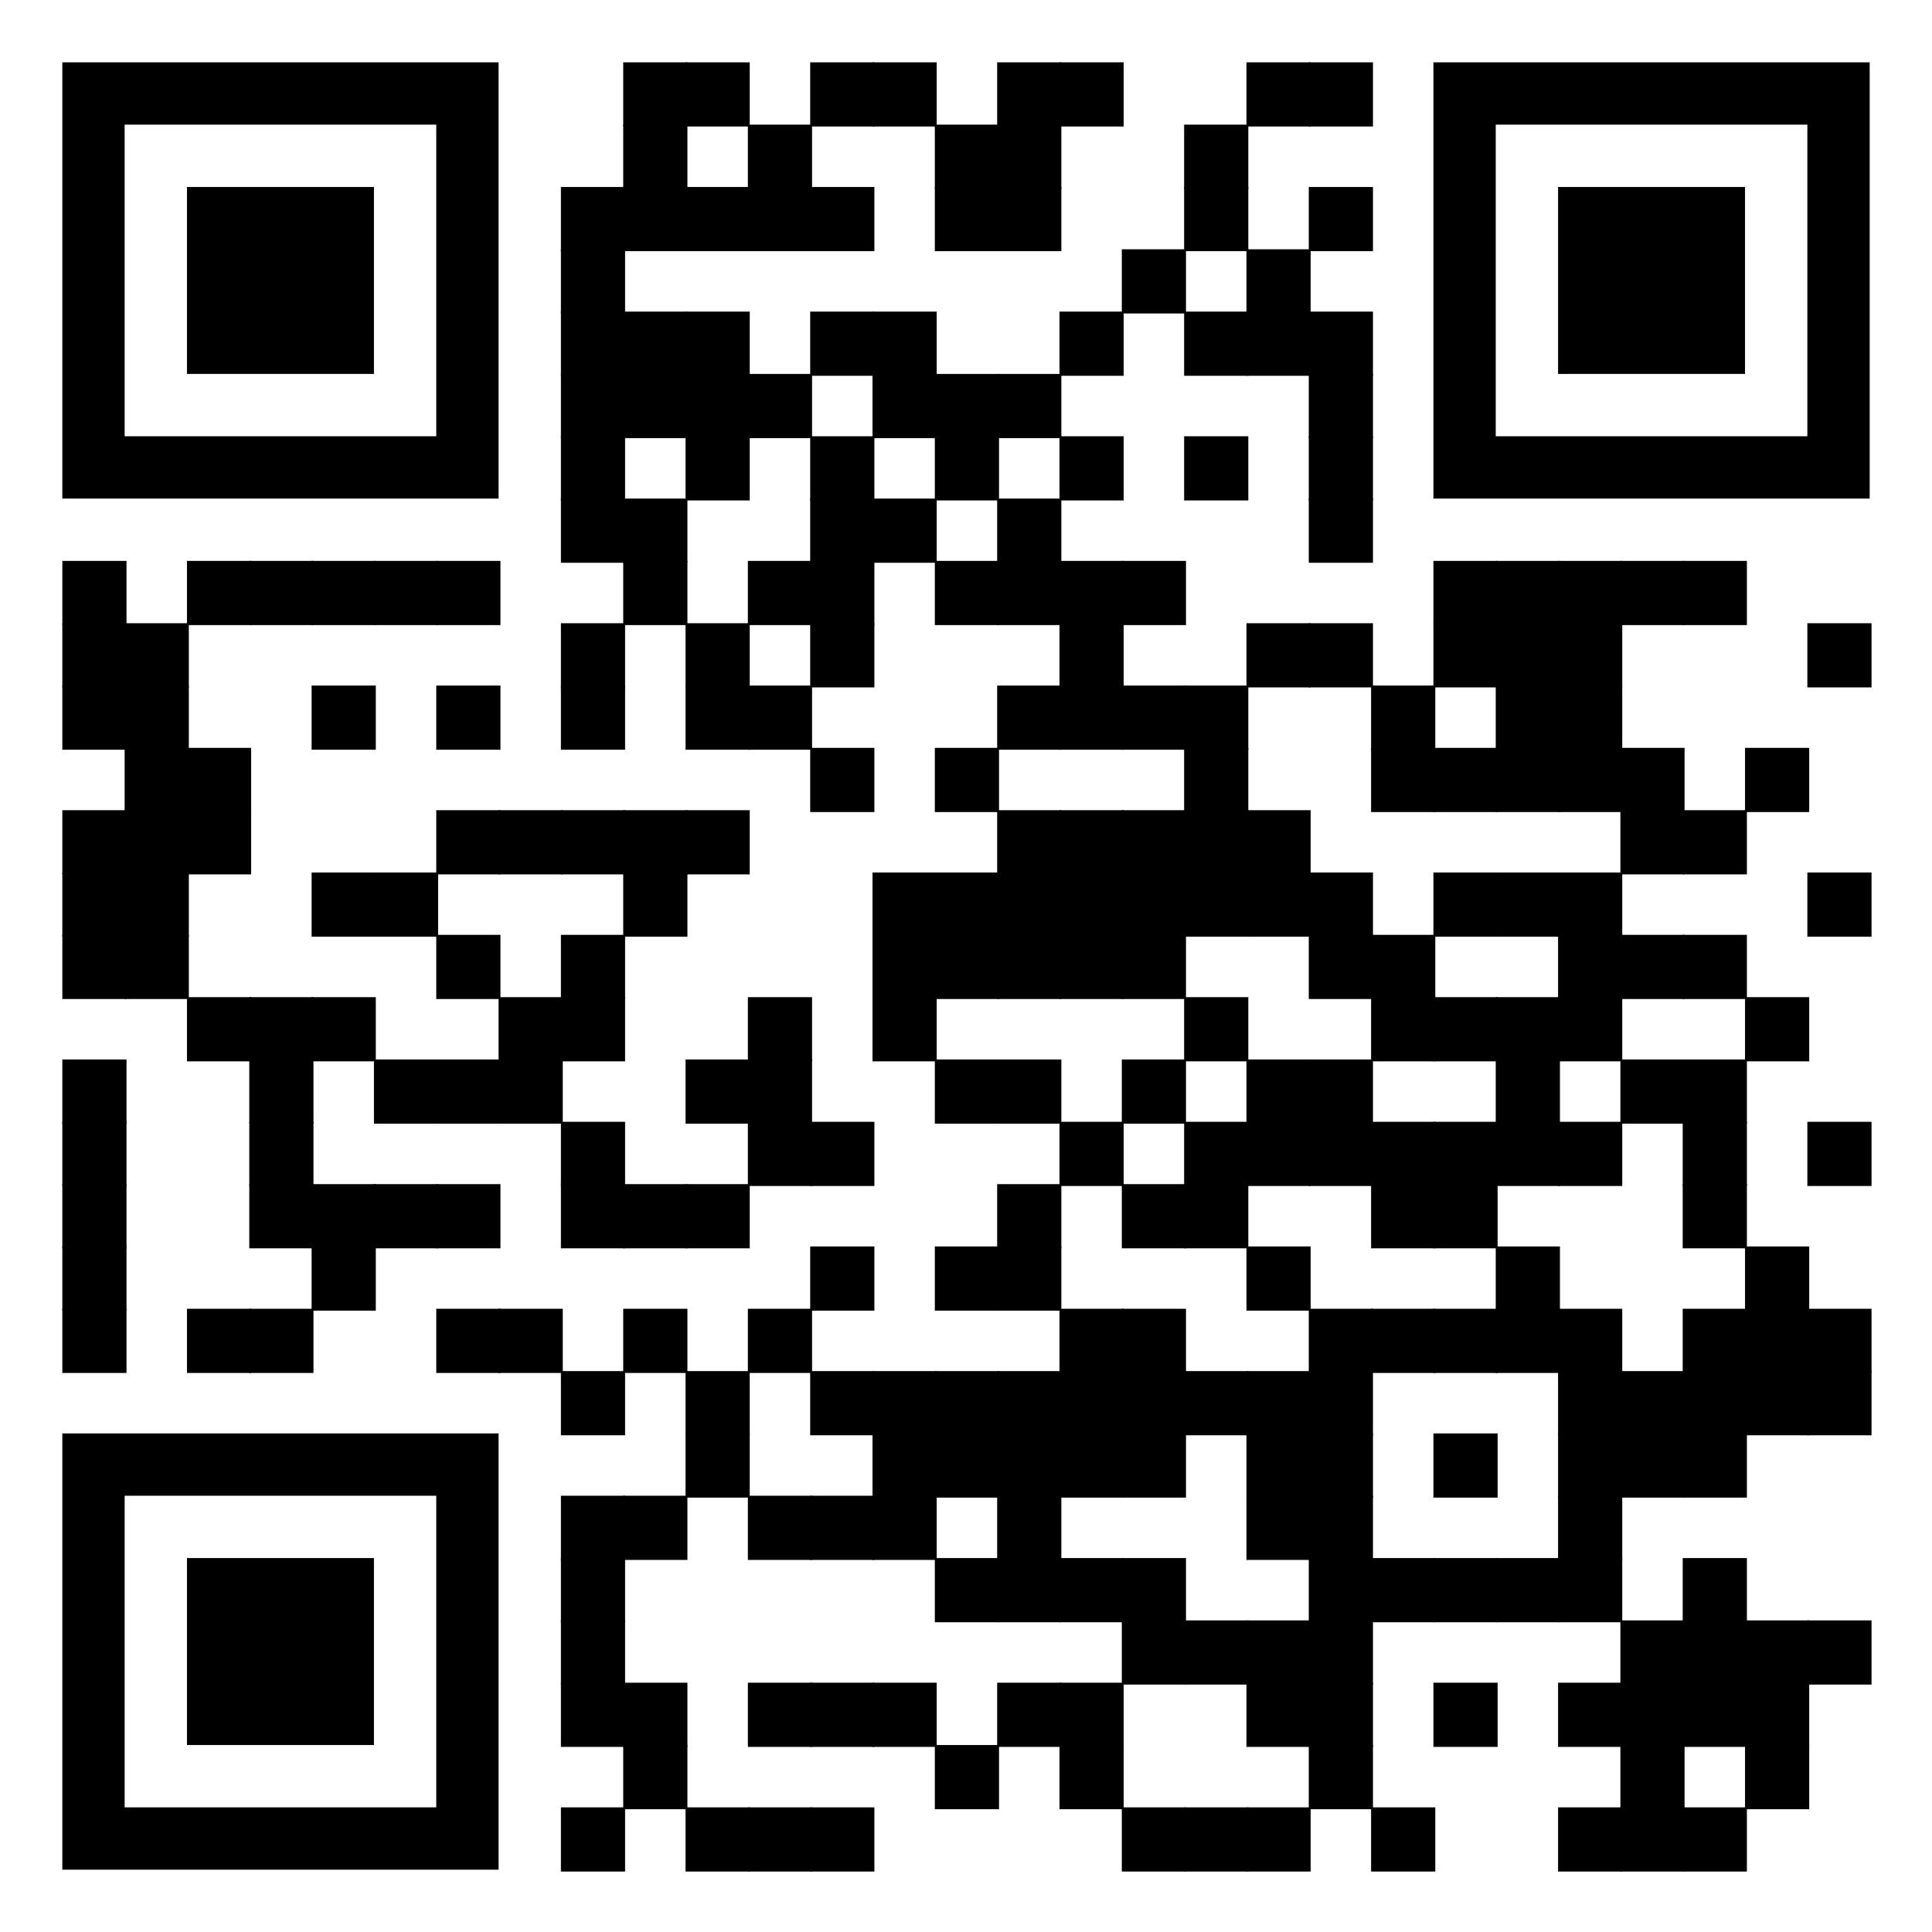 <svg xmlns="http://www.w3.org/2000/svg" xml:space="preserve" xmlns:xlink="http://www.w3.org/1999/xlink" width="620" height="620" viewBox="0 0 620 620">
<rect width="620" height="620" fill="#ffffff" x="0" y="0" />
<g fill="#000000">
<g transform="translate(200,20) scale(3.433)"><rect width="6" height="6"/></g>
<g transform="translate(220,20) scale(3.433)"><rect width="6" height="6"/></g>
<g transform="translate(260,20) scale(3.433)"><rect width="6" height="6"/></g>
<g transform="translate(280,20) scale(3.433)"><rect width="6" height="6"/></g>
<g transform="translate(320,20) scale(3.433)"><rect width="6" height="6"/></g>
<g transform="translate(340,20) scale(3.433)"><rect width="6" height="6"/></g>
<g transform="translate(400,20) scale(3.433)"><rect width="6" height="6"/></g>
<g transform="translate(420,20) scale(3.433)"><rect width="6" height="6"/></g>
<g transform="translate(200,40) scale(3.433)"><rect width="6" height="6"/></g>
<g transform="translate(240,40) scale(3.433)"><rect width="6" height="6"/></g>
<g transform="translate(300,40) scale(3.433)"><rect width="6" height="6"/></g>
<g transform="translate(320,40) scale(3.433)"><rect width="6" height="6"/></g>
<g transform="translate(380,40) scale(3.433)"><rect width="6" height="6"/></g>
<g transform="translate(180,60) scale(3.433)"><rect width="6" height="6"/></g>
<g transform="translate(200,60) scale(3.433)"><rect width="6" height="6"/></g>
<g transform="translate(220,60) scale(3.433)"><rect width="6" height="6"/></g>
<g transform="translate(240,60) scale(3.433)"><rect width="6" height="6"/></g>
<g transform="translate(260,60) scale(3.433)"><rect width="6" height="6"/></g>
<g transform="translate(300,60) scale(3.433)"><rect width="6" height="6"/></g>
<g transform="translate(320,60) scale(3.433)"><rect width="6" height="6"/></g>
<g transform="translate(380,60) scale(3.433)"><rect width="6" height="6"/></g>
<g transform="translate(420,60) scale(3.433)"><rect width="6" height="6"/></g>
<g transform="translate(180,80) scale(3.433)"><rect width="6" height="6"/></g>
<g transform="translate(360,80) scale(3.433)"><rect width="6" height="6"/></g>
<g transform="translate(400,80) scale(3.433)"><rect width="6" height="6"/></g>
<g transform="translate(180,100) scale(3.433)"><rect width="6" height="6"/></g>
<g transform="translate(200,100) scale(3.433)"><rect width="6" height="6"/></g>
<g transform="translate(220,100) scale(3.433)"><rect width="6" height="6"/></g>
<g transform="translate(260,100) scale(3.433)"><rect width="6" height="6"/></g>
<g transform="translate(280,100) scale(3.433)"><rect width="6" height="6"/></g>
<g transform="translate(340,100) scale(3.433)"><rect width="6" height="6"/></g>
<g transform="translate(380,100) scale(3.433)"><rect width="6" height="6"/></g>
<g transform="translate(400,100) scale(3.433)"><rect width="6" height="6"/></g>
<g transform="translate(420,100) scale(3.433)"><rect width="6" height="6"/></g>
<g transform="translate(180,120) scale(3.433)"><rect width="6" height="6"/></g>
<g transform="translate(200,120) scale(3.433)"><rect width="6" height="6"/></g>
<g transform="translate(220,120) scale(3.433)"><rect width="6" height="6"/></g>
<g transform="translate(240,120) scale(3.433)"><rect width="6" height="6"/></g>
<g transform="translate(280,120) scale(3.433)"><rect width="6" height="6"/></g>
<g transform="translate(300,120) scale(3.433)"><rect width="6" height="6"/></g>
<g transform="translate(320,120) scale(3.433)"><rect width="6" height="6"/></g>
<g transform="translate(420,120) scale(3.433)"><rect width="6" height="6"/></g>
<g transform="translate(180,140) scale(3.433)"><rect width="6" height="6"/></g>
<g transform="translate(220,140) scale(3.433)"><rect width="6" height="6"/></g>
<g transform="translate(260,140) scale(3.433)"><rect width="6" height="6"/></g>
<g transform="translate(300,140) scale(3.433)"><rect width="6" height="6"/></g>
<g transform="translate(340,140) scale(3.433)"><rect width="6" height="6"/></g>
<g transform="translate(380,140) scale(3.433)"><rect width="6" height="6"/></g>
<g transform="translate(420,140) scale(3.433)"><rect width="6" height="6"/></g>
<g transform="translate(180,160) scale(3.433)"><rect width="6" height="6"/></g>
<g transform="translate(200,160) scale(3.433)"><rect width="6" height="6"/></g>
<g transform="translate(260,160) scale(3.433)"><rect width="6" height="6"/></g>
<g transform="translate(280,160) scale(3.433)"><rect width="6" height="6"/></g>
<g transform="translate(320,160) scale(3.433)"><rect width="6" height="6"/></g>
<g transform="translate(420,160) scale(3.433)"><rect width="6" height="6"/></g>
<g transform="translate(20,180) scale(3.433)"><rect width="6" height="6"/></g>
<g transform="translate(60,180) scale(3.433)"><rect width="6" height="6"/></g>
<g transform="translate(80,180) scale(3.433)"><rect width="6" height="6"/></g>
<g transform="translate(100,180) scale(3.433)"><rect width="6" height="6"/></g>
<g transform="translate(120,180) scale(3.433)"><rect width="6" height="6"/></g>
<g transform="translate(140,180) scale(3.433)"><rect width="6" height="6"/></g>
<g transform="translate(200,180) scale(3.433)"><rect width="6" height="6"/></g>
<g transform="translate(240,180) scale(3.433)"><rect width="6" height="6"/></g>
<g transform="translate(260,180) scale(3.433)"><rect width="6" height="6"/></g>
<g transform="translate(300,180) scale(3.433)"><rect width="6" height="6"/></g>
<g transform="translate(320,180) scale(3.433)"><rect width="6" height="6"/></g>
<g transform="translate(340,180) scale(3.433)"><rect width="6" height="6"/></g>
<g transform="translate(360,180) scale(3.433)"><rect width="6" height="6"/></g>
<g transform="translate(460,180) scale(3.433)"><rect width="6" height="6"/></g>
<g transform="translate(480,180) scale(3.433)"><rect width="6" height="6"/></g>
<g transform="translate(500,180) scale(3.433)"><rect width="6" height="6"/></g>
<g transform="translate(520,180) scale(3.433)"><rect width="6" height="6"/></g>
<g transform="translate(540,180) scale(3.433)"><rect width="6" height="6"/></g>
<g transform="translate(20,200) scale(3.433)"><rect width="6" height="6"/></g>
<g transform="translate(40,200) scale(3.433)"><rect width="6" height="6"/></g>
<g transform="translate(180,200) scale(3.433)"><rect width="6" height="6"/></g>
<g transform="translate(220,200) scale(3.433)"><rect width="6" height="6"/></g>
<g transform="translate(260,200) scale(3.433)"><rect width="6" height="6"/></g>
<g transform="translate(340,200) scale(3.433)"><rect width="6" height="6"/></g>
<g transform="translate(400,200) scale(3.433)"><rect width="6" height="6"/></g>
<g transform="translate(420,200) scale(3.433)"><rect width="6" height="6"/></g>
<g transform="translate(460,200) scale(3.433)"><rect width="6" height="6"/></g>
<g transform="translate(480,200) scale(3.433)"><rect width="6" height="6"/></g>
<g transform="translate(500,200) scale(3.433)"><rect width="6" height="6"/></g>
<g transform="translate(580,200) scale(3.433)"><rect width="6" height="6"/></g>
<g transform="translate(20,220) scale(3.433)"><rect width="6" height="6"/></g>
<g transform="translate(40,220) scale(3.433)"><rect width="6" height="6"/></g>
<g transform="translate(100,220) scale(3.433)"><rect width="6" height="6"/></g>
<g transform="translate(140,220) scale(3.433)"><rect width="6" height="6"/></g>
<g transform="translate(180,220) scale(3.433)"><rect width="6" height="6"/></g>
<g transform="translate(220,220) scale(3.433)"><rect width="6" height="6"/></g>
<g transform="translate(240,220) scale(3.433)"><rect width="6" height="6"/></g>
<g transform="translate(320,220) scale(3.433)"><rect width="6" height="6"/></g>
<g transform="translate(340,220) scale(3.433)"><rect width="6" height="6"/></g>
<g transform="translate(360,220) scale(3.433)"><rect width="6" height="6"/></g>
<g transform="translate(380,220) scale(3.433)"><rect width="6" height="6"/></g>
<g transform="translate(440,220) scale(3.433)"><rect width="6" height="6"/></g>
<g transform="translate(480,220) scale(3.433)"><rect width="6" height="6"/></g>
<g transform="translate(500,220) scale(3.433)"><rect width="6" height="6"/></g>
<g transform="translate(40,240) scale(3.433)"><rect width="6" height="6"/></g>
<g transform="translate(60,240) scale(3.433)"><rect width="6" height="6"/></g>
<g transform="translate(260,240) scale(3.433)"><rect width="6" height="6"/></g>
<g transform="translate(300,240) scale(3.433)"><rect width="6" height="6"/></g>
<g transform="translate(380,240) scale(3.433)"><rect width="6" height="6"/></g>
<g transform="translate(440,240) scale(3.433)"><rect width="6" height="6"/></g>
<g transform="translate(460,240) scale(3.433)"><rect width="6" height="6"/></g>
<g transform="translate(480,240) scale(3.433)"><rect width="6" height="6"/></g>
<g transform="translate(500,240) scale(3.433)"><rect width="6" height="6"/></g>
<g transform="translate(520,240) scale(3.433)"><rect width="6" height="6"/></g>
<g transform="translate(560,240) scale(3.433)"><rect width="6" height="6"/></g>
<g transform="translate(20,260) scale(3.433)"><rect width="6" height="6"/></g>
<g transform="translate(40,260) scale(3.433)"><rect width="6" height="6"/></g>
<g transform="translate(60,260) scale(3.433)"><rect width="6" height="6"/></g>
<g transform="translate(140,260) scale(3.433)"><rect width="6" height="6"/></g>
<g transform="translate(160,260) scale(3.433)"><rect width="6" height="6"/></g>
<g transform="translate(180,260) scale(3.433)"><rect width="6" height="6"/></g>
<g transform="translate(200,260) scale(3.433)"><rect width="6" height="6"/></g>
<g transform="translate(220,260) scale(3.433)"><rect width="6" height="6"/></g>
<g transform="translate(320,260) scale(3.433)"><rect width="6" height="6"/></g>
<g transform="translate(340,260) scale(3.433)"><rect width="6" height="6"/></g>
<g transform="translate(360,260) scale(3.433)"><rect width="6" height="6"/></g>
<g transform="translate(380,260) scale(3.433)"><rect width="6" height="6"/></g>
<g transform="translate(400,260) scale(3.433)"><rect width="6" height="6"/></g>
<g transform="translate(520,260) scale(3.433)"><rect width="6" height="6"/></g>
<g transform="translate(540,260) scale(3.433)"><rect width="6" height="6"/></g>
<g transform="translate(20,280) scale(3.433)"><rect width="6" height="6"/></g>
<g transform="translate(40,280) scale(3.433)"><rect width="6" height="6"/></g>
<g transform="translate(100,280) scale(3.433)"><rect width="6" height="6"/></g>
<g transform="translate(120,280) scale(3.433)"><rect width="6" height="6"/></g>
<g transform="translate(200,280) scale(3.433)"><rect width="6" height="6"/></g>
<g transform="translate(280,280) scale(3.433)"><rect width="6" height="6"/></g>
<g transform="translate(300,280) scale(3.433)"><rect width="6" height="6"/></g>
<g transform="translate(320,280) scale(3.433)"><rect width="6" height="6"/></g>
<g transform="translate(340,280) scale(3.433)"><rect width="6" height="6"/></g>
<g transform="translate(360,280) scale(3.433)"><rect width="6" height="6"/></g>
<g transform="translate(380,280) scale(3.433)"><rect width="6" height="6"/></g>
<g transform="translate(400,280) scale(3.433)"><rect width="6" height="6"/></g>
<g transform="translate(420,280) scale(3.433)"><rect width="6" height="6"/></g>
<g transform="translate(460,280) scale(3.433)"><rect width="6" height="6"/></g>
<g transform="translate(480,280) scale(3.433)"><rect width="6" height="6"/></g>
<g transform="translate(500,280) scale(3.433)"><rect width="6" height="6"/></g>
<g transform="translate(580,280) scale(3.433)"><rect width="6" height="6"/></g>
<g transform="translate(20,300) scale(3.433)"><rect width="6" height="6"/></g>
<g transform="translate(40,300) scale(3.433)"><rect width="6" height="6"/></g>
<g transform="translate(140,300) scale(3.433)"><rect width="6" height="6"/></g>
<g transform="translate(180,300) scale(3.433)"><rect width="6" height="6"/></g>
<g transform="translate(280,300) scale(3.433)"><rect width="6" height="6"/></g>
<g transform="translate(300,300) scale(3.433)"><rect width="6" height="6"/></g>
<g transform="translate(320,300) scale(3.433)"><rect width="6" height="6"/></g>
<g transform="translate(340,300) scale(3.433)"><rect width="6" height="6"/></g>
<g transform="translate(360,300) scale(3.433)"><rect width="6" height="6"/></g>
<g transform="translate(420,300) scale(3.433)"><rect width="6" height="6"/></g>
<g transform="translate(440,300) scale(3.433)"><rect width="6" height="6"/></g>
<g transform="translate(500,300) scale(3.433)"><rect width="6" height="6"/></g>
<g transform="translate(520,300) scale(3.433)"><rect width="6" height="6"/></g>
<g transform="translate(540,300) scale(3.433)"><rect width="6" height="6"/></g>
<g transform="translate(60,320) scale(3.433)"><rect width="6" height="6"/></g>
<g transform="translate(80,320) scale(3.433)"><rect width="6" height="6"/></g>
<g transform="translate(100,320) scale(3.433)"><rect width="6" height="6"/></g>
<g transform="translate(160,320) scale(3.433)"><rect width="6" height="6"/></g>
<g transform="translate(180,320) scale(3.433)"><rect width="6" height="6"/></g>
<g transform="translate(240,320) scale(3.433)"><rect width="6" height="6"/></g>
<g transform="translate(280,320) scale(3.433)"><rect width="6" height="6"/></g>
<g transform="translate(380,320) scale(3.433)"><rect width="6" height="6"/></g>
<g transform="translate(440,320) scale(3.433)"><rect width="6" height="6"/></g>
<g transform="translate(460,320) scale(3.433)"><rect width="6" height="6"/></g>
<g transform="translate(480,320) scale(3.433)"><rect width="6" height="6"/></g>
<g transform="translate(500,320) scale(3.433)"><rect width="6" height="6"/></g>
<g transform="translate(560,320) scale(3.433)"><rect width="6" height="6"/></g>
<g transform="translate(20,340) scale(3.433)"><rect width="6" height="6"/></g>
<g transform="translate(80,340) scale(3.433)"><rect width="6" height="6"/></g>
<g transform="translate(120,340) scale(3.433)"><rect width="6" height="6"/></g>
<g transform="translate(140,340) scale(3.433)"><rect width="6" height="6"/></g>
<g transform="translate(160,340) scale(3.433)"><rect width="6" height="6"/></g>
<g transform="translate(220,340) scale(3.433)"><rect width="6" height="6"/></g>
<g transform="translate(240,340) scale(3.433)"><rect width="6" height="6"/></g>
<g transform="translate(300,340) scale(3.433)"><rect width="6" height="6"/></g>
<g transform="translate(320,340) scale(3.433)"><rect width="6" height="6"/></g>
<g transform="translate(360,340) scale(3.433)"><rect width="6" height="6"/></g>
<g transform="translate(400,340) scale(3.433)"><rect width="6" height="6"/></g>
<g transform="translate(420,340) scale(3.433)"><rect width="6" height="6"/></g>
<g transform="translate(480,340) scale(3.433)"><rect width="6" height="6"/></g>
<g transform="translate(520,340) scale(3.433)"><rect width="6" height="6"/></g>
<g transform="translate(540,340) scale(3.433)"><rect width="6" height="6"/></g>
<g transform="translate(20,360) scale(3.433)"><rect width="6" height="6"/></g>
<g transform="translate(80,360) scale(3.433)"><rect width="6" height="6"/></g>
<g transform="translate(180,360) scale(3.433)"><rect width="6" height="6"/></g>
<g transform="translate(240,360) scale(3.433)"><rect width="6" height="6"/></g>
<g transform="translate(260,360) scale(3.433)"><rect width="6" height="6"/></g>
<g transform="translate(340,360) scale(3.433)"><rect width="6" height="6"/></g>
<g transform="translate(380,360) scale(3.433)"><rect width="6" height="6"/></g>
<g transform="translate(400,360) scale(3.433)"><rect width="6" height="6"/></g>
<g transform="translate(420,360) scale(3.433)"><rect width="6" height="6"/></g>
<g transform="translate(440,360) scale(3.433)"><rect width="6" height="6"/></g>
<g transform="translate(460,360) scale(3.433)"><rect width="6" height="6"/></g>
<g transform="translate(480,360) scale(3.433)"><rect width="6" height="6"/></g>
<g transform="translate(500,360) scale(3.433)"><rect width="6" height="6"/></g>
<g transform="translate(540,360) scale(3.433)"><rect width="6" height="6"/></g>
<g transform="translate(580,360) scale(3.433)"><rect width="6" height="6"/></g>
<g transform="translate(20,380) scale(3.433)"><rect width="6" height="6"/></g>
<g transform="translate(80,380) scale(3.433)"><rect width="6" height="6"/></g>
<g transform="translate(100,380) scale(3.433)"><rect width="6" height="6"/></g>
<g transform="translate(120,380) scale(3.433)"><rect width="6" height="6"/></g>
<g transform="translate(140,380) scale(3.433)"><rect width="6" height="6"/></g>
<g transform="translate(180,380) scale(3.433)"><rect width="6" height="6"/></g>
<g transform="translate(200,380) scale(3.433)"><rect width="6" height="6"/></g>
<g transform="translate(220,380) scale(3.433)"><rect width="6" height="6"/></g>
<g transform="translate(320,380) scale(3.433)"><rect width="6" height="6"/></g>
<g transform="translate(360,380) scale(3.433)"><rect width="6" height="6"/></g>
<g transform="translate(380,380) scale(3.433)"><rect width="6" height="6"/></g>
<g transform="translate(440,380) scale(3.433)"><rect width="6" height="6"/></g>
<g transform="translate(460,380) scale(3.433)"><rect width="6" height="6"/></g>
<g transform="translate(540,380) scale(3.433)"><rect width="6" height="6"/></g>
<g transform="translate(20,400) scale(3.433)"><rect width="6" height="6"/></g>
<g transform="translate(100,400) scale(3.433)"><rect width="6" height="6"/></g>
<g transform="translate(260,400) scale(3.433)"><rect width="6" height="6"/></g>
<g transform="translate(300,400) scale(3.433)"><rect width="6" height="6"/></g>
<g transform="translate(320,400) scale(3.433)"><rect width="6" height="6"/></g>
<g transform="translate(400,400) scale(3.433)"><rect width="6" height="6"/></g>
<g transform="translate(480,400) scale(3.433)"><rect width="6" height="6"/></g>
<g transform="translate(560,400) scale(3.433)"><rect width="6" height="6"/></g>
<g transform="translate(20,420) scale(3.433)"><rect width="6" height="6"/></g>
<g transform="translate(60,420) scale(3.433)"><rect width="6" height="6"/></g>
<g transform="translate(80,420) scale(3.433)"><rect width="6" height="6"/></g>
<g transform="translate(140,420) scale(3.433)"><rect width="6" height="6"/></g>
<g transform="translate(160,420) scale(3.433)"><rect width="6" height="6"/></g>
<g transform="translate(200,420) scale(3.433)"><rect width="6" height="6"/></g>
<g transform="translate(240,420) scale(3.433)"><rect width="6" height="6"/></g>
<g transform="translate(340,420) scale(3.433)"><rect width="6" height="6"/></g>
<g transform="translate(360,420) scale(3.433)"><rect width="6" height="6"/></g>
<g transform="translate(420,420) scale(3.433)"><rect width="6" height="6"/></g>
<g transform="translate(440,420) scale(3.433)"><rect width="6" height="6"/></g>
<g transform="translate(460,420) scale(3.433)"><rect width="6" height="6"/></g>
<g transform="translate(480,420) scale(3.433)"><rect width="6" height="6"/></g>
<g transform="translate(500,420) scale(3.433)"><rect width="6" height="6"/></g>
<g transform="translate(540,420) scale(3.433)"><rect width="6" height="6"/></g>
<g transform="translate(560,420) scale(3.433)"><rect width="6" height="6"/></g>
<g transform="translate(580,420) scale(3.433)"><rect width="6" height="6"/></g>
<g transform="translate(180,440) scale(3.433)"><rect width="6" height="6"/></g>
<g transform="translate(220,440) scale(3.433)"><rect width="6" height="6"/></g>
<g transform="translate(260,440) scale(3.433)"><rect width="6" height="6"/></g>
<g transform="translate(280,440) scale(3.433)"><rect width="6" height="6"/></g>
<g transform="translate(300,440) scale(3.433)"><rect width="6" height="6"/></g>
<g transform="translate(320,440) scale(3.433)"><rect width="6" height="6"/></g>
<g transform="translate(340,440) scale(3.433)"><rect width="6" height="6"/></g>
<g transform="translate(360,440) scale(3.433)"><rect width="6" height="6"/></g>
<g transform="translate(380,440) scale(3.433)"><rect width="6" height="6"/></g>
<g transform="translate(400,440) scale(3.433)"><rect width="6" height="6"/></g>
<g transform="translate(420,440) scale(3.433)"><rect width="6" height="6"/></g>
<g transform="translate(500,440) scale(3.433)"><rect width="6" height="6"/></g>
<g transform="translate(520,440) scale(3.433)"><rect width="6" height="6"/></g>
<g transform="translate(540,440) scale(3.433)"><rect width="6" height="6"/></g>
<g transform="translate(560,440) scale(3.433)"><rect width="6" height="6"/></g>
<g transform="translate(580,440) scale(3.433)"><rect width="6" height="6"/></g>
<g transform="translate(220,460) scale(3.433)"><rect width="6" height="6"/></g>
<g transform="translate(280,460) scale(3.433)"><rect width="6" height="6"/></g>
<g transform="translate(300,460) scale(3.433)"><rect width="6" height="6"/></g>
<g transform="translate(320,460) scale(3.433)"><rect width="6" height="6"/></g>
<g transform="translate(340,460) scale(3.433)"><rect width="6" height="6"/></g>
<g transform="translate(360,460) scale(3.433)"><rect width="6" height="6"/></g>
<g transform="translate(400,460) scale(3.433)"><rect width="6" height="6"/></g>
<g transform="translate(420,460) scale(3.433)"><rect width="6" height="6"/></g>
<g transform="translate(460,460) scale(3.433)"><rect width="6" height="6"/></g>
<g transform="translate(500,460) scale(3.433)"><rect width="6" height="6"/></g>
<g transform="translate(520,460) scale(3.433)"><rect width="6" height="6"/></g>
<g transform="translate(540,460) scale(3.433)"><rect width="6" height="6"/></g>
<g transform="translate(180,480) scale(3.433)"><rect width="6" height="6"/></g>
<g transform="translate(200,480) scale(3.433)"><rect width="6" height="6"/></g>
<g transform="translate(240,480) scale(3.433)"><rect width="6" height="6"/></g>
<g transform="translate(260,480) scale(3.433)"><rect width="6" height="6"/></g>
<g transform="translate(280,480) scale(3.433)"><rect width="6" height="6"/></g>
<g transform="translate(320,480) scale(3.433)"><rect width="6" height="6"/></g>
<g transform="translate(400,480) scale(3.433)"><rect width="6" height="6"/></g>
<g transform="translate(420,480) scale(3.433)"><rect width="6" height="6"/></g>
<g transform="translate(500,480) scale(3.433)"><rect width="6" height="6"/></g>
<g transform="translate(180,500) scale(3.433)"><rect width="6" height="6"/></g>
<g transform="translate(300,500) scale(3.433)"><rect width="6" height="6"/></g>
<g transform="translate(320,500) scale(3.433)"><rect width="6" height="6"/></g>
<g transform="translate(340,500) scale(3.433)"><rect width="6" height="6"/></g>
<g transform="translate(360,500) scale(3.433)"><rect width="6" height="6"/></g>
<g transform="translate(420,500) scale(3.433)"><rect width="6" height="6"/></g>
<g transform="translate(440,500) scale(3.433)"><rect width="6" height="6"/></g>
<g transform="translate(460,500) scale(3.433)"><rect width="6" height="6"/></g>
<g transform="translate(480,500) scale(3.433)"><rect width="6" height="6"/></g>
<g transform="translate(500,500) scale(3.433)"><rect width="6" height="6"/></g>
<g transform="translate(540,500) scale(3.433)"><rect width="6" height="6"/></g>
<g transform="translate(180,520) scale(3.433)"><rect width="6" height="6"/></g>
<g transform="translate(360,520) scale(3.433)"><rect width="6" height="6"/></g>
<g transform="translate(380,520) scale(3.433)"><rect width="6" height="6"/></g>
<g transform="translate(400,520) scale(3.433)"><rect width="6" height="6"/></g>
<g transform="translate(420,520) scale(3.433)"><rect width="6" height="6"/></g>
<g transform="translate(520,520) scale(3.433)"><rect width="6" height="6"/></g>
<g transform="translate(540,520) scale(3.433)"><rect width="6" height="6"/></g>
<g transform="translate(560,520) scale(3.433)"><rect width="6" height="6"/></g>
<g transform="translate(580,520) scale(3.433)"><rect width="6" height="6"/></g>
<g transform="translate(180,540) scale(3.433)"><rect width="6" height="6"/></g>
<g transform="translate(200,540) scale(3.433)"><rect width="6" height="6"/></g>
<g transform="translate(240,540) scale(3.433)"><rect width="6" height="6"/></g>
<g transform="translate(260,540) scale(3.433)"><rect width="6" height="6"/></g>
<g transform="translate(280,540) scale(3.433)"><rect width="6" height="6"/></g>
<g transform="translate(320,540) scale(3.433)"><rect width="6" height="6"/></g>
<g transform="translate(340,540) scale(3.433)"><rect width="6" height="6"/></g>
<g transform="translate(400,540) scale(3.433)"><rect width="6" height="6"/></g>
<g transform="translate(420,540) scale(3.433)"><rect width="6" height="6"/></g>
<g transform="translate(460,540) scale(3.433)"><rect width="6" height="6"/></g>
<g transform="translate(500,540) scale(3.433)"><rect width="6" height="6"/></g>
<g transform="translate(520,540) scale(3.433)"><rect width="6" height="6"/></g>
<g transform="translate(540,540) scale(3.433)"><rect width="6" height="6"/></g>
<g transform="translate(560,540) scale(3.433)"><rect width="6" height="6"/></g>
<g transform="translate(200,560) scale(3.433)"><rect width="6" height="6"/></g>
<g transform="translate(300,560) scale(3.433)"><rect width="6" height="6"/></g>
<g transform="translate(340,560) scale(3.433)"><rect width="6" height="6"/></g>
<g transform="translate(420,560) scale(3.433)"><rect width="6" height="6"/></g>
<g transform="translate(520,560) scale(3.433)"><rect width="6" height="6"/></g>
<g transform="translate(560,560) scale(3.433)"><rect width="6" height="6"/></g>
<g transform="translate(180,580) scale(3.433)"><rect width="6" height="6"/></g>
<g transform="translate(220,580) scale(3.433)"><rect width="6" height="6"/></g>
<g transform="translate(240,580) scale(3.433)"><rect width="6" height="6"/></g>
<g transform="translate(260,580) scale(3.433)"><rect width="6" height="6"/></g>
<g transform="translate(360,580) scale(3.433)"><rect width="6" height="6"/></g>
<g transform="translate(380,580) scale(3.433)"><rect width="6" height="6"/></g>
<g transform="translate(400,580) scale(3.433)"><rect width="6" height="6"/></g>
<g transform="translate(440,580) scale(3.433)"><rect width="6" height="6"/></g>
<g transform="translate(500,580) scale(3.433)"><rect width="6" height="6"/></g>
<g transform="translate(520,580) scale(3.433)"><rect width="6" height="6"/></g>
<g transform="translate(540,580) scale(3.433)"><rect width="6" height="6"/></g>
<g transform="translate(20,20)"><g transform="scale(10)"><path d="M0,0v14h14V0H0z M12,12H2V2h10V12z"/></g></g>
<g transform="translate(460,20)"><g transform="scale(10)"><path d="M0,0v14h14V0H0z M12,12H2V2h10V12z"/></g></g>
<g transform="translate(20,460)"><g transform="scale(10)"><path d="M0,0v14h14V0H0z M12,12H2V2h10V12z"/></g></g>
<g transform="translate(60,60)"><g transform="scale(10)"><rect width="6" height="6"/></g></g>
<g transform="translate(500,60)"><g transform="scale(10)"><rect width="6" height="6"/></g></g>
<g transform="translate(60,500)"><g transform="scale(10)"><rect width="6" height="6"/></g></g>
</g></svg>